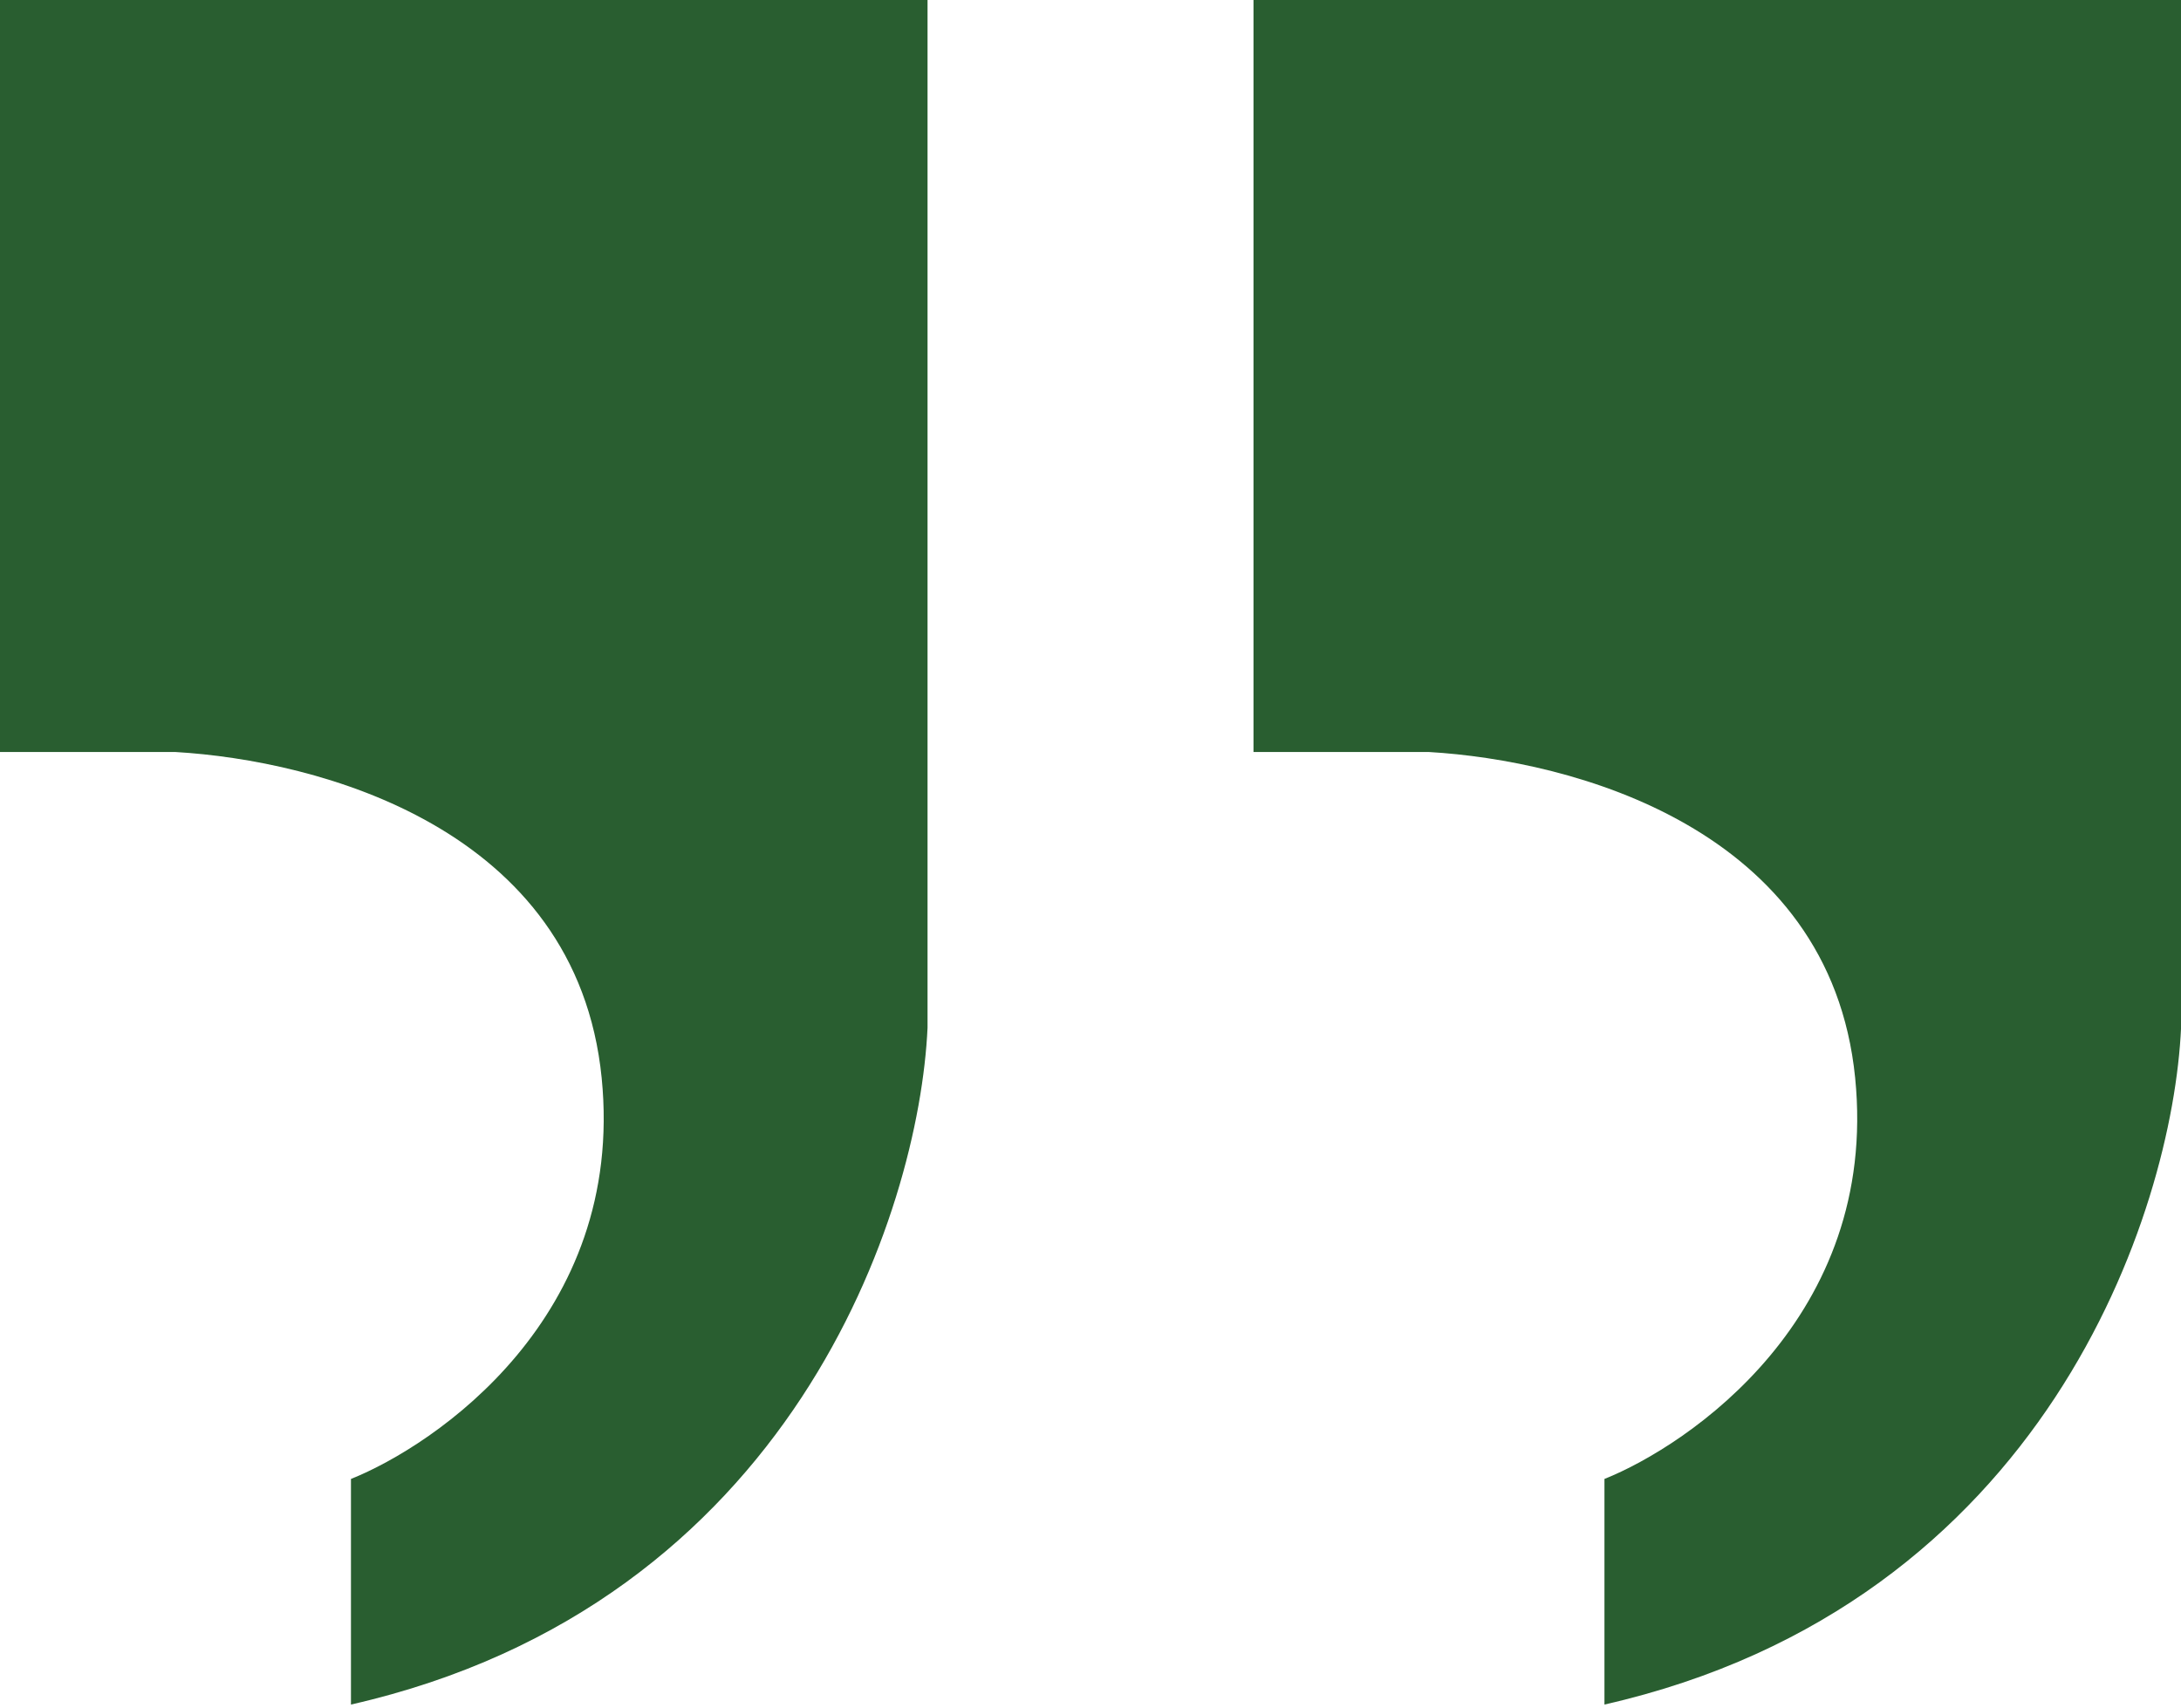 <svg width="60" height="47" viewBox="0 0 60 47" fill="none" xmlns="http://www.w3.org/2000/svg">
<path d="M25.517 0H0V20.69H4.828C8.736 20.919 15.862 22.759 16.552 29.655C17.21 36.243 11.954 39.77 9.655 40.69V46.897C21.793 44.138 25.287 33.333 25.517 28.276V0Z" fill="#295E30"/>
<path d="M60.002 0H34.484V20.69H39.312C43.22 20.919 50.346 22.759 51.036 29.655C51.695 36.243 46.438 39.77 44.139 40.69V46.897C56.278 44.138 59.772 33.333 60.002 28.276V0Z" fill="#295E30"/>
</svg>
